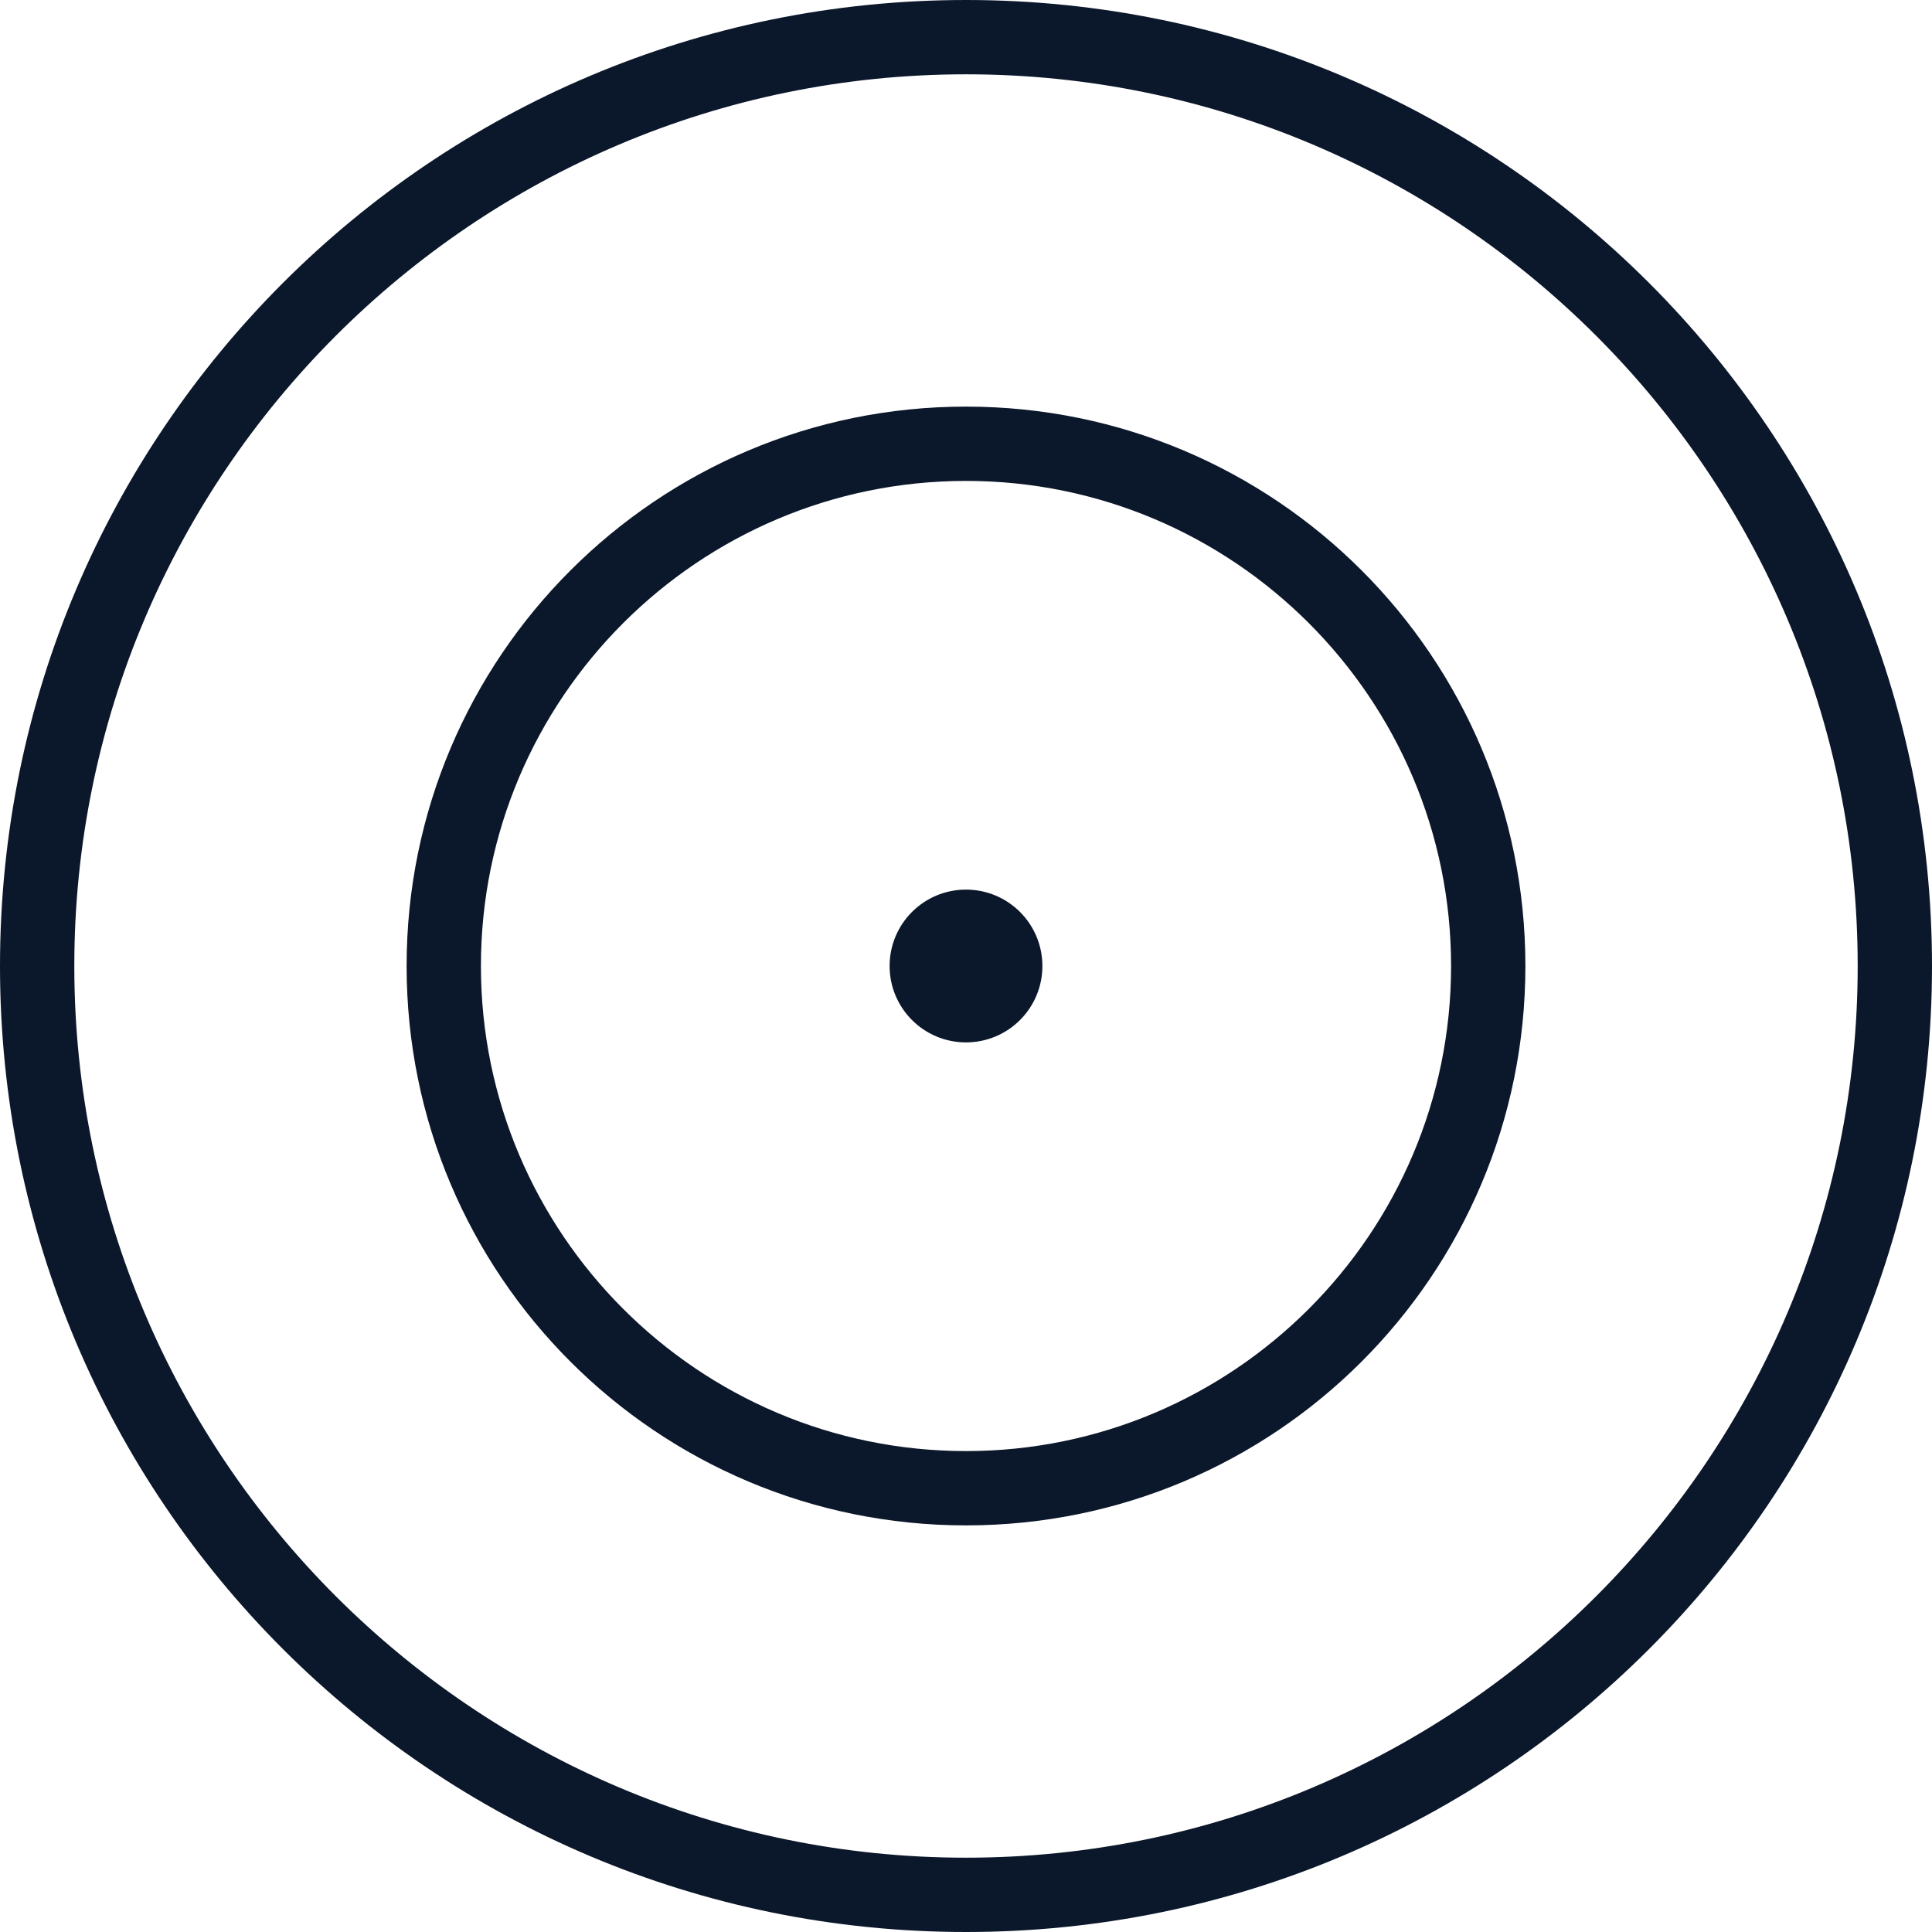 <?xml version="1.0" encoding="UTF-8"?>
<svg xmlns="http://www.w3.org/2000/svg" id="Layer_1" data-name="Layer 1" viewBox="0 0 65 65">
  <defs>
    <style>
      .cls-1 {
        fill: #0b172a;
        fill-rule: evenodd;
      }
    </style>
  </defs>
  <g id="icon_integrity" data-name="icon integrity">
    <g id="Home-1">
      <g id="values">
        <g id="Icons">
          <g id="Group-7">
            <path id="Fill-1" class="cls-1" d="m32.5,0C14.55,0,0,14.55,0,32.5s14.55,32.5,32.5,32.5,32.5-14.55,32.5-32.5S50.45,0,32.5,0m0,2.5c16.54,0,30,13.46,30,30s-13.46,30-30,30S2.5,49.04,2.5,32.5,15.96,2.5,32.5,2.5"></path>
            <path id="Fill-3" class="cls-1" d="m32.5,13.68c-10.39,0-18.82,8.42-18.82,18.82s8.42,18.82,18.82,18.82,18.82-8.42,18.82-18.82-8.42-18.82-18.82-18.82m0,2.5c9,0,16.32,7.32,16.32,16.32s-7.32,16.32-16.32,16.32-16.32-7.32-16.32-16.32,7.32-16.32,16.32-16.32"></path>
            <path id="Fill-5" class="cls-1" d="m35.07,32.5c0,1.42-1.15,2.57-2.57,2.57s-2.57-1.15-2.57-2.57,1.15-2.57,2.57-2.57,2.57,1.15,2.57,2.57"></path>
          </g>
        </g>
      </g>
    </g>
  </g>
</svg>
